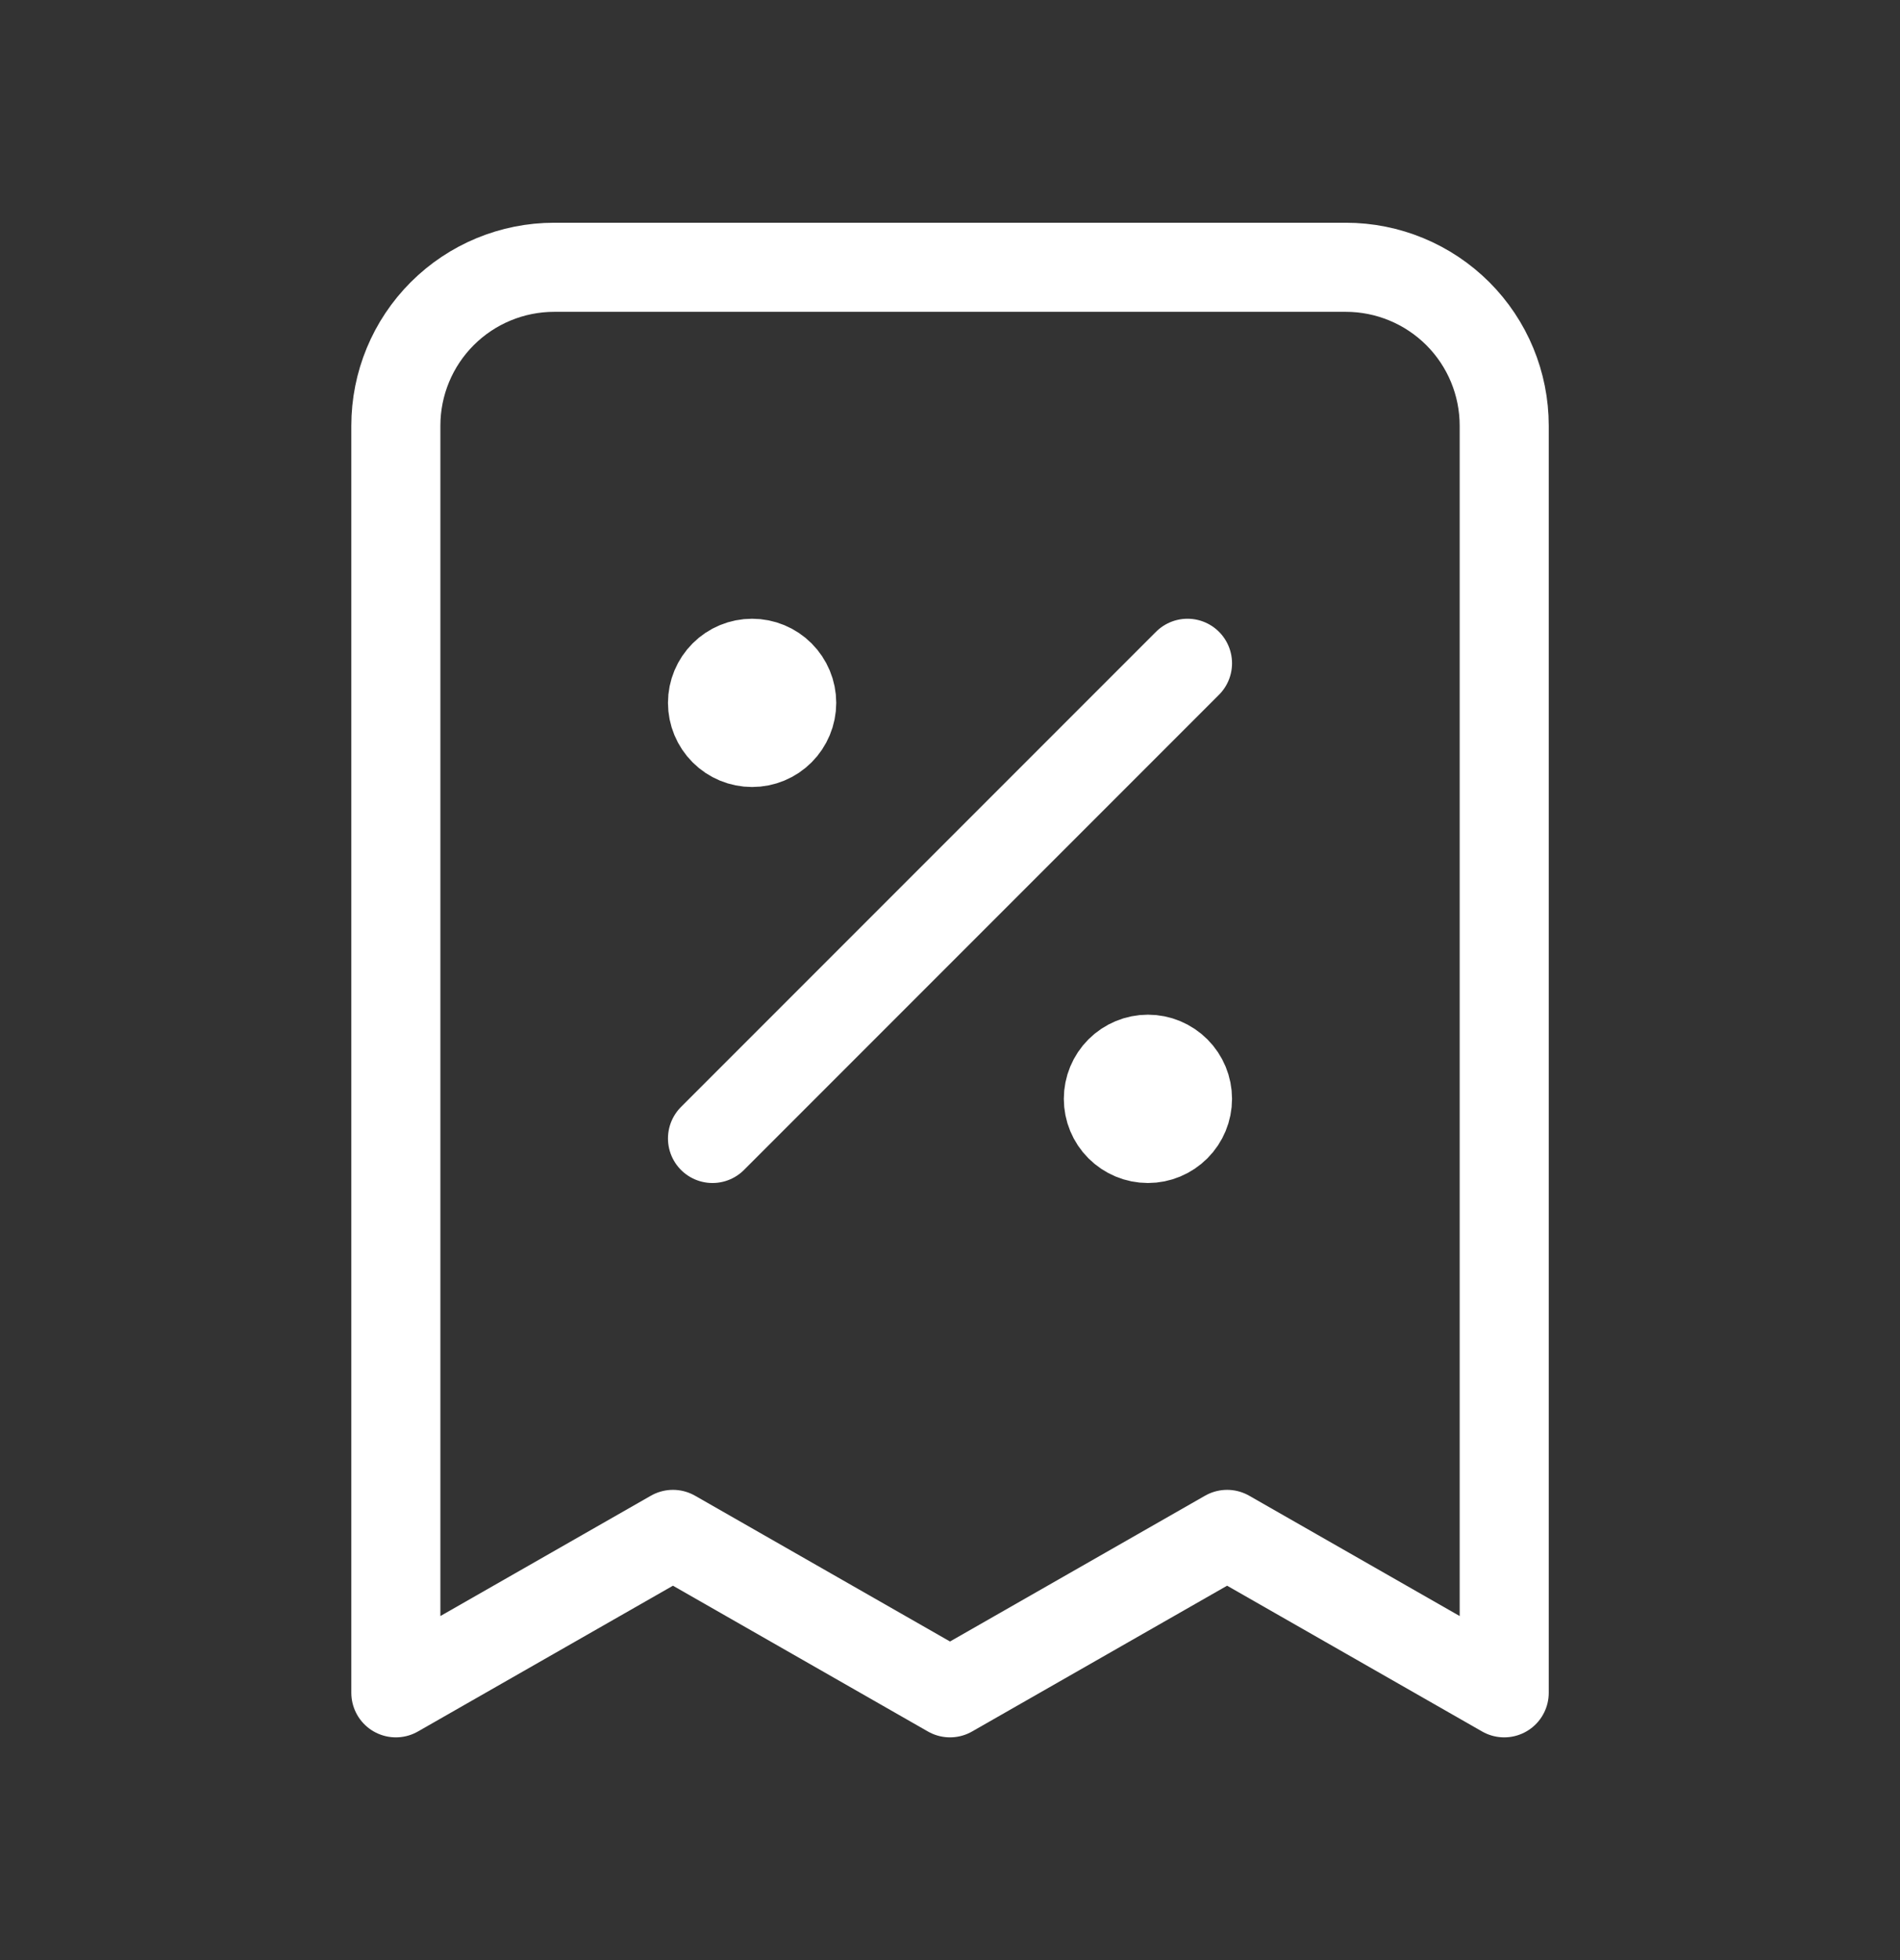<svg width="32" height="33" viewBox="0 0 32 33" fill="none" xmlns="http://www.w3.org/2000/svg">
<rect x="0" y="0" width="32" height="33" fill="#333333" stroke="none"/>
<path d="M12 19.167L20 11.167M12.667 11.833H12.68M19.334 18.5H19.347M25.334 28.5V7.167C25.334 6.459 25.053 5.781 24.553 5.281C24.052 4.781 23.374 4.5 22.667 4.5H9.334C8.626 4.5 7.948 4.781 7.448 5.281C6.948 5.781 6.667 6.459 6.667 7.167V28.5L11.334 25.833L16 28.5L20.667 25.833L25.334 28.5ZM13.334 11.833C13.334 12.01 13.263 12.18 13.138 12.305C13.013 12.43 12.844 12.5 12.667 12.5C12.49 12.5 12.321 12.43 12.196 12.305C12.071 12.18 12 12.01 12 11.833C12 11.656 12.071 11.487 12.196 11.362C12.321 11.237 12.49 11.167 12.667 11.167C12.844 11.167 13.013 11.237 13.138 11.362C13.263 11.487 13.334 11.656 13.334 11.833ZM20 18.5C20 18.677 19.93 18.846 19.805 18.971C19.68 19.096 19.511 19.167 19.334 19.167C19.157 19.167 18.987 19.096 18.862 18.971C18.737 18.846 18.667 18.677 18.667 18.5C18.667 18.323 18.737 18.154 18.862 18.029C18.987 17.904 19.157 17.833 19.334 17.833C19.511 17.833 19.68 17.904 19.805 18.029C19.93 18.154 20 18.323 20 18.5Z" stroke="white" stroke-width="1.5" stroke-linecap="round" stroke-linejoin="round"/>
</svg>
